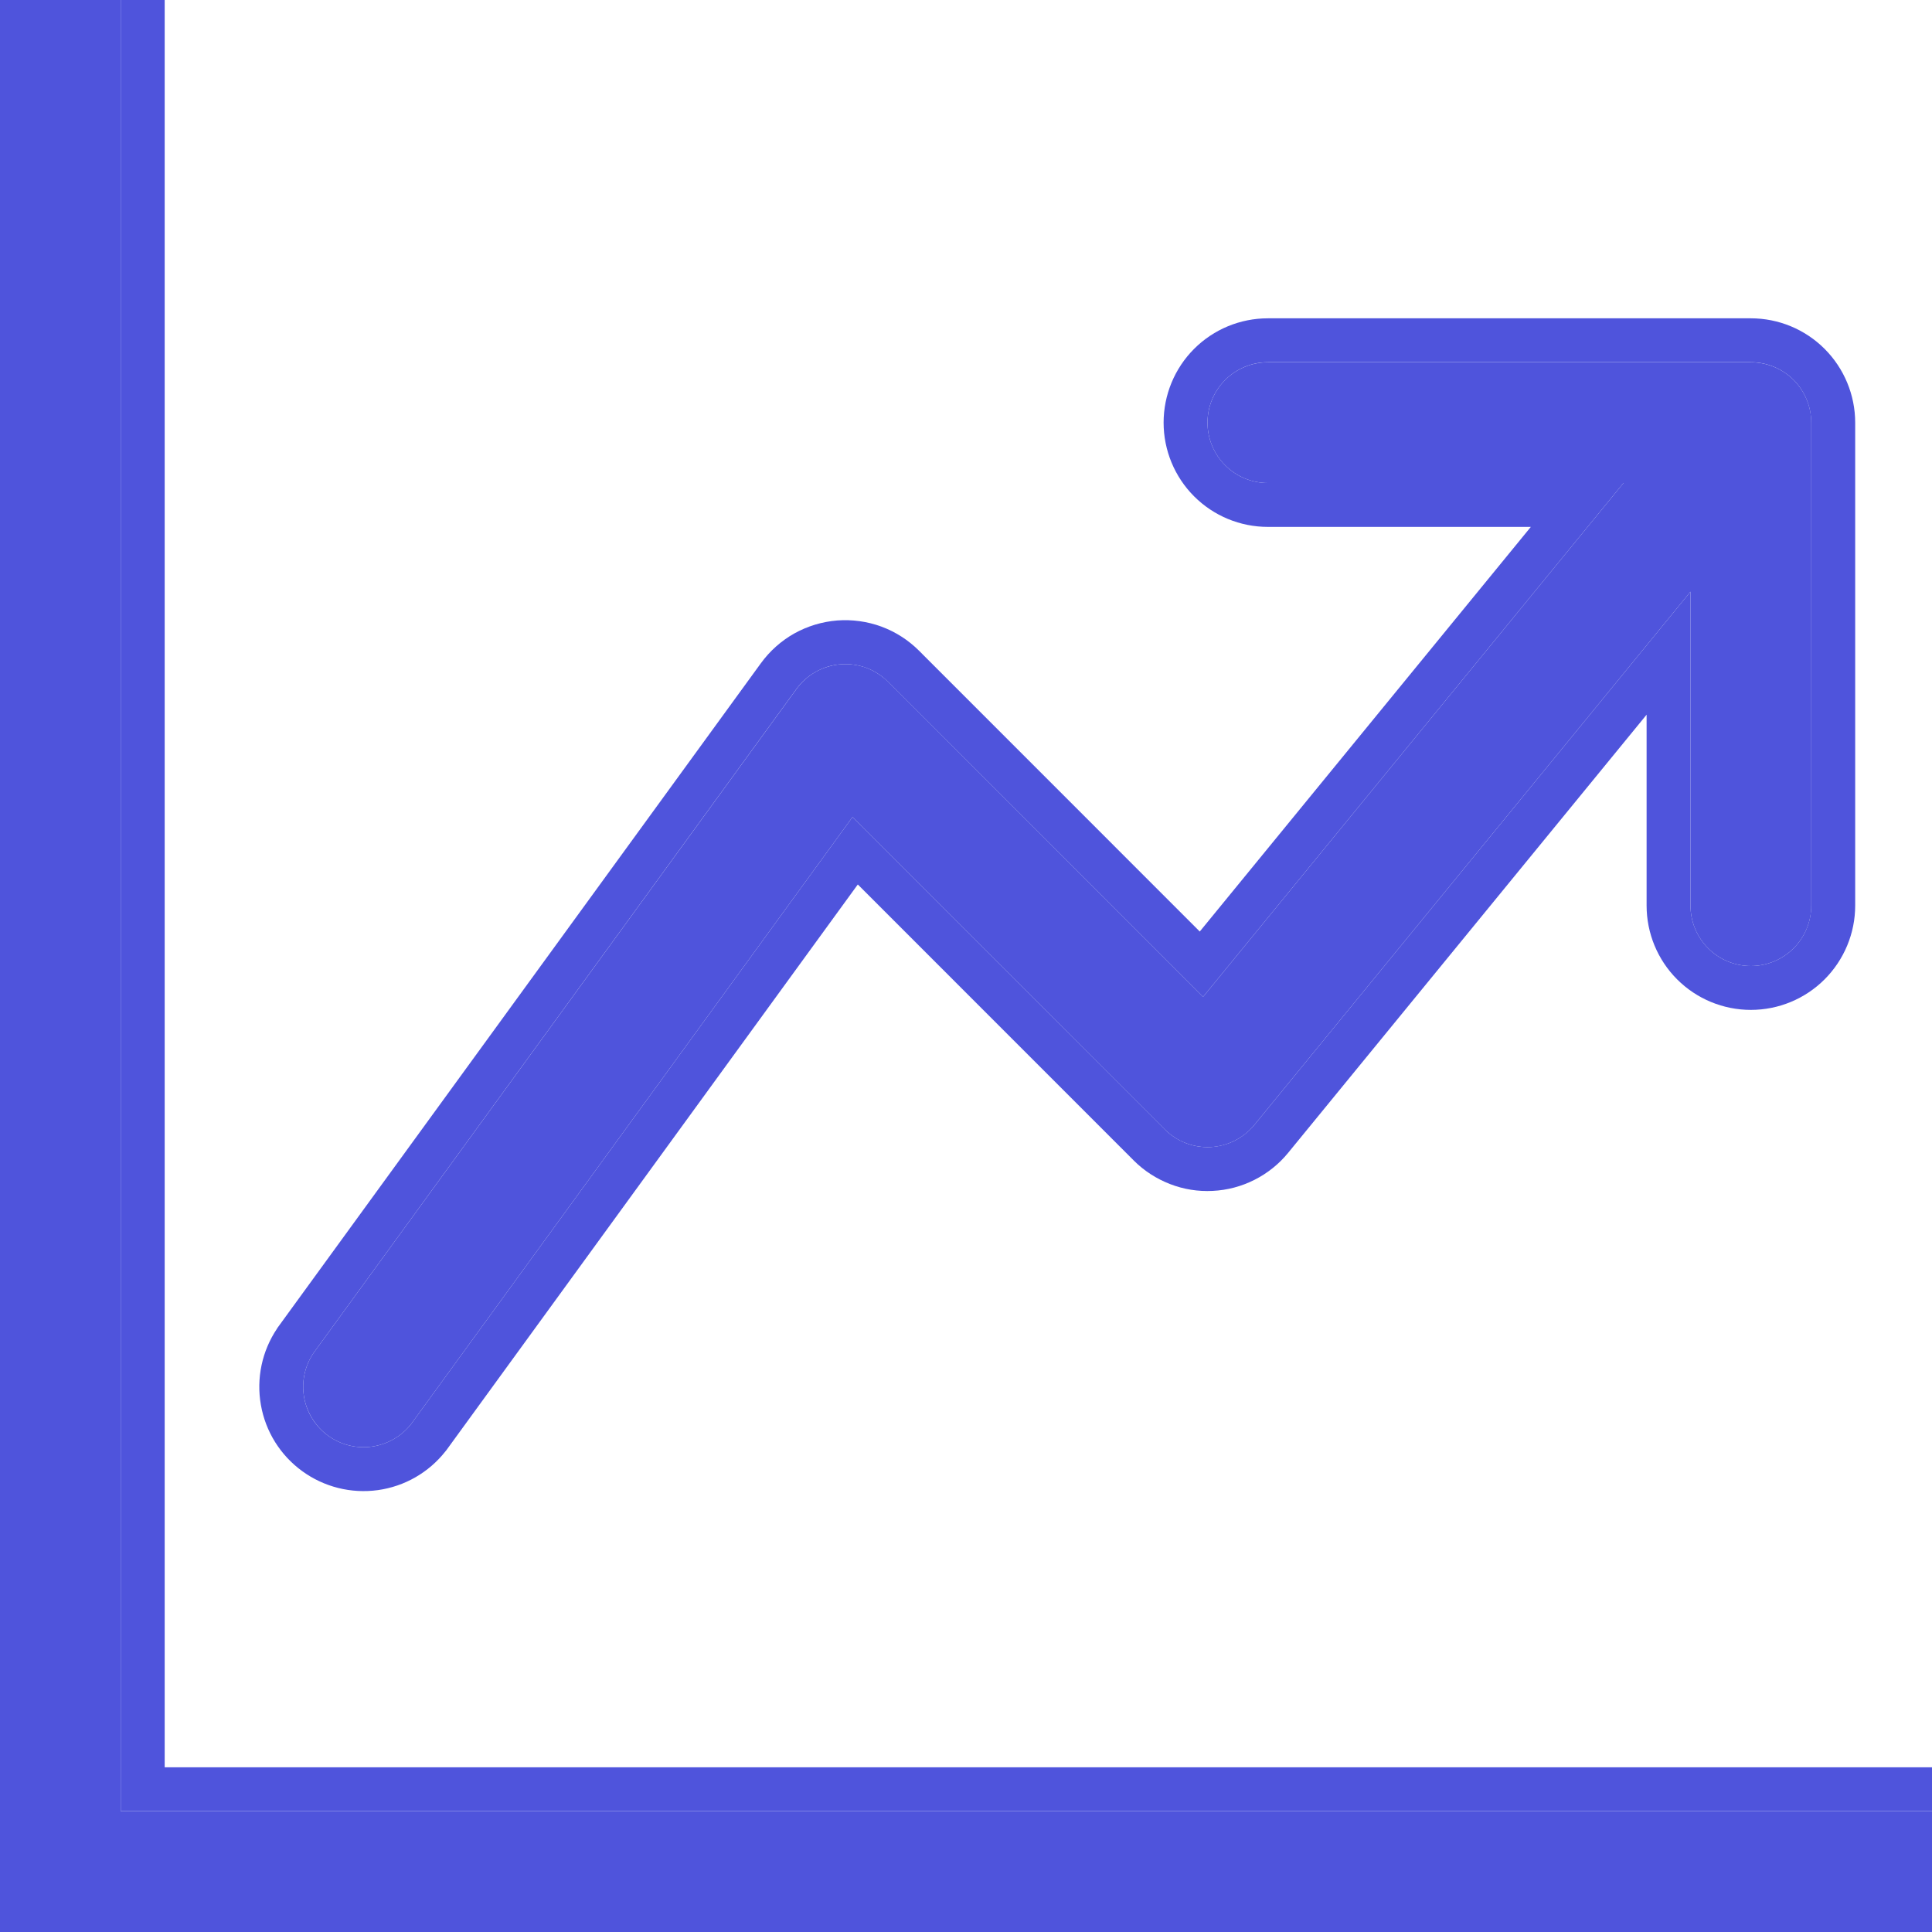<svg width="25" height="25" viewBox="0 0 25 25" fill="none" xmlns="http://www.w3.org/2000/svg">
<g clip-path="url(#clip0_726_22511)">
<path fill-rule="evenodd" clip-rule="evenodd" d="M0 0H1.562V23.438H25V25H0V0ZM15.625 5.469C15.625 5.262 15.707 5.063 15.854 4.916C16 4.77 16.199 4.688 16.406 4.688H22.656C22.863 4.688 23.062 4.77 23.209 4.916C23.355 5.063 23.438 5.262 23.438 5.469V11.719C23.438 11.926 23.355 12.125 23.209 12.271C23.062 12.418 22.863 12.5 22.656 12.5C22.449 12.5 22.25 12.418 22.104 12.271C21.957 12.125 21.875 11.926 21.875 11.719V7.656L16.23 14.558C16.161 14.642 16.075 14.711 15.977 14.76C15.88 14.809 15.773 14.838 15.664 14.843C15.556 14.848 15.447 14.831 15.345 14.792C15.243 14.753 15.151 14.693 15.073 14.616L11.031 10.573L5.319 18.428C5.194 18.587 5.012 18.691 4.812 18.719C4.612 18.747 4.408 18.696 4.245 18.577C4.082 18.458 3.971 18.28 3.935 18.081C3.9 17.882 3.943 17.677 4.056 17.509L10.306 8.916C10.373 8.824 10.458 8.748 10.556 8.693C10.655 8.638 10.764 8.605 10.877 8.596C10.989 8.587 11.103 8.602 11.209 8.641C11.315 8.681 11.411 8.742 11.491 8.822L15.567 12.9L21.008 6.25H16.406C16.199 6.25 16 6.168 15.854 6.021C15.707 5.875 15.625 5.676 15.625 5.469Z" fill="#4F54DC"/>
<path fill-rule="evenodd" clip-rule="evenodd" d="M-0.568 -0.568H2.131V22.869H25.568V25.568H-0.568V-0.568ZM1.562 23.437V-0H-0V25H25V23.437H1.562ZM16.23 14.558C16.16 14.642 16.074 14.711 15.977 14.76C15.88 14.809 15.773 14.837 15.664 14.843C15.555 14.848 15.446 14.831 15.345 14.792C15.243 14.752 15.15 14.693 15.073 14.615L11.031 10.573L5.319 18.428C5.194 18.587 5.012 18.691 4.812 18.719C4.611 18.747 4.408 18.696 4.245 18.577C4.081 18.458 3.97 18.28 3.935 18.081C3.9 17.882 3.943 17.677 4.056 17.509L10.306 8.915C10.372 8.824 10.458 8.748 10.556 8.693C10.655 8.638 10.764 8.604 10.877 8.596C10.989 8.587 11.102 8.602 11.208 8.641C11.314 8.68 11.411 8.742 11.49 8.822L15.567 12.9L21.008 6.25H16.406C16.199 6.25 16 6.168 15.854 6.021C15.707 5.874 15.625 5.676 15.625 5.469C15.625 5.261 15.707 5.063 15.854 4.916C16 4.77 16.199 4.687 16.406 4.687H22.656C22.863 4.687 23.062 4.77 23.209 4.916C23.355 5.063 23.437 5.261 23.437 5.469V11.719C23.437 11.926 23.355 12.124 23.209 12.271C23.062 12.418 22.863 12.5 22.656 12.5C22.449 12.5 22.25 12.418 22.104 12.271C21.957 12.124 21.875 11.926 21.875 11.719V7.656L16.23 14.558ZM21.307 9.248L16.669 14.917C16.55 15.063 16.401 15.182 16.233 15.267C16.065 15.352 15.881 15.401 15.693 15.41C15.504 15.42 15.316 15.39 15.141 15.322C14.965 15.254 14.805 15.151 14.672 15.018L11.1 11.445L5.772 18.771L5.765 18.779C5.549 19.054 5.236 19.234 4.89 19.282C4.544 19.33 4.193 19.242 3.91 19.036C3.628 18.831 3.436 18.524 3.376 18.18C3.315 17.836 3.39 17.482 3.585 17.192L3.59 17.183L9.846 8.582C9.961 8.424 10.108 8.293 10.278 8.197C10.449 8.102 10.637 8.045 10.832 8.029C11.026 8.014 11.222 8.041 11.405 8.108C11.588 8.176 11.754 8.282 11.892 8.42L15.525 12.054L19.809 6.818H16.406C16.048 6.818 15.705 6.676 15.452 6.423C15.199 6.17 15.057 5.826 15.057 5.469C15.057 5.111 15.199 4.767 15.452 4.514C15.705 4.261 16.048 4.119 16.406 4.119H22.656C23.014 4.119 23.357 4.261 23.61 4.514C23.863 4.767 24.006 5.111 24.006 5.469V11.719C24.006 12.076 23.863 12.42 23.61 12.673C23.357 12.926 23.014 13.068 22.656 13.068C22.298 13.068 21.955 12.926 21.702 12.673C21.449 12.42 21.307 12.076 21.307 11.719V9.248Z" fill="#4F54DC"/>
</g>
<defs>
<clipPath id="clip0_726_22511">
<rect width="25" height="25" fill="white"/>
</clipPath>
</defs>
</svg>
